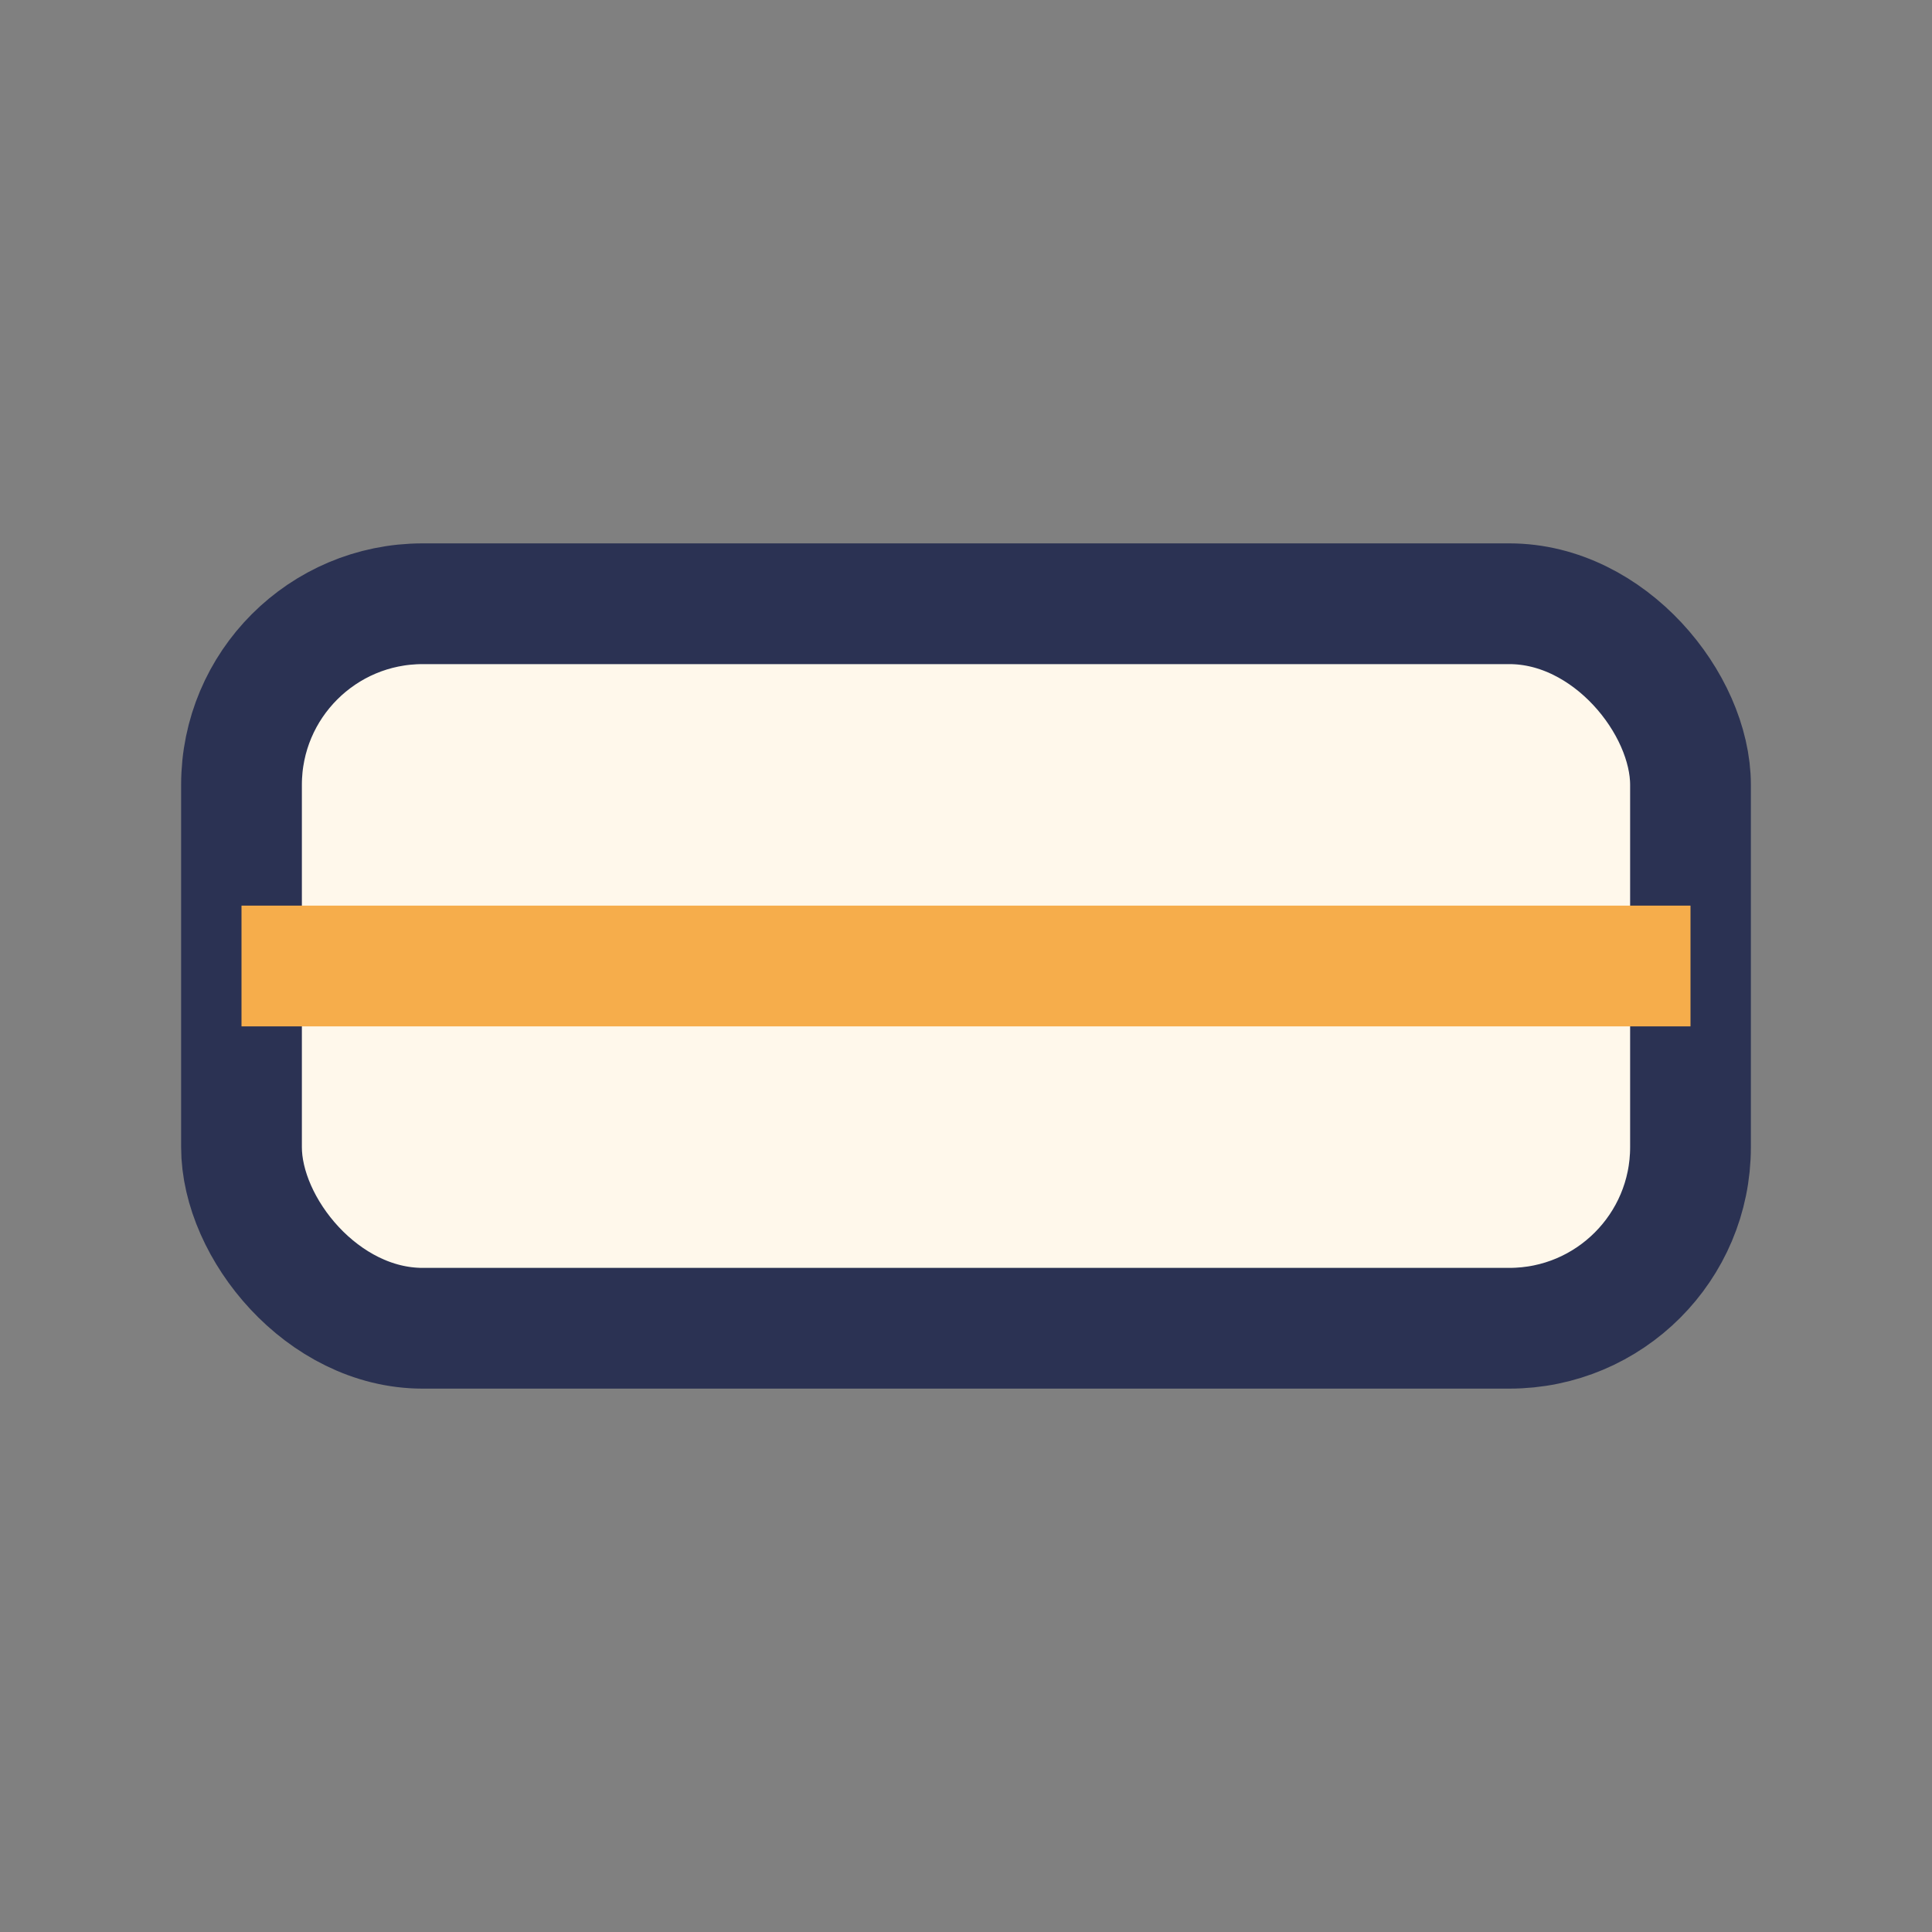 <?xml version="1.0" encoding="UTF-8"?>
<svg xmlns="http://www.w3.org/2000/svg" width="32" height="32" viewBox="0 0 32 32"><rect x="0" y="0" width="32" height="32" fill="#808080" stroke="none"/><rect x="4" y="10" width="24" height="12" rx="3" fill="#FFF8EB" stroke="#2B3253" stroke-width="2"/><path d="M4 16h24" stroke="#F6AD4B" stroke-width="2"/></svg>